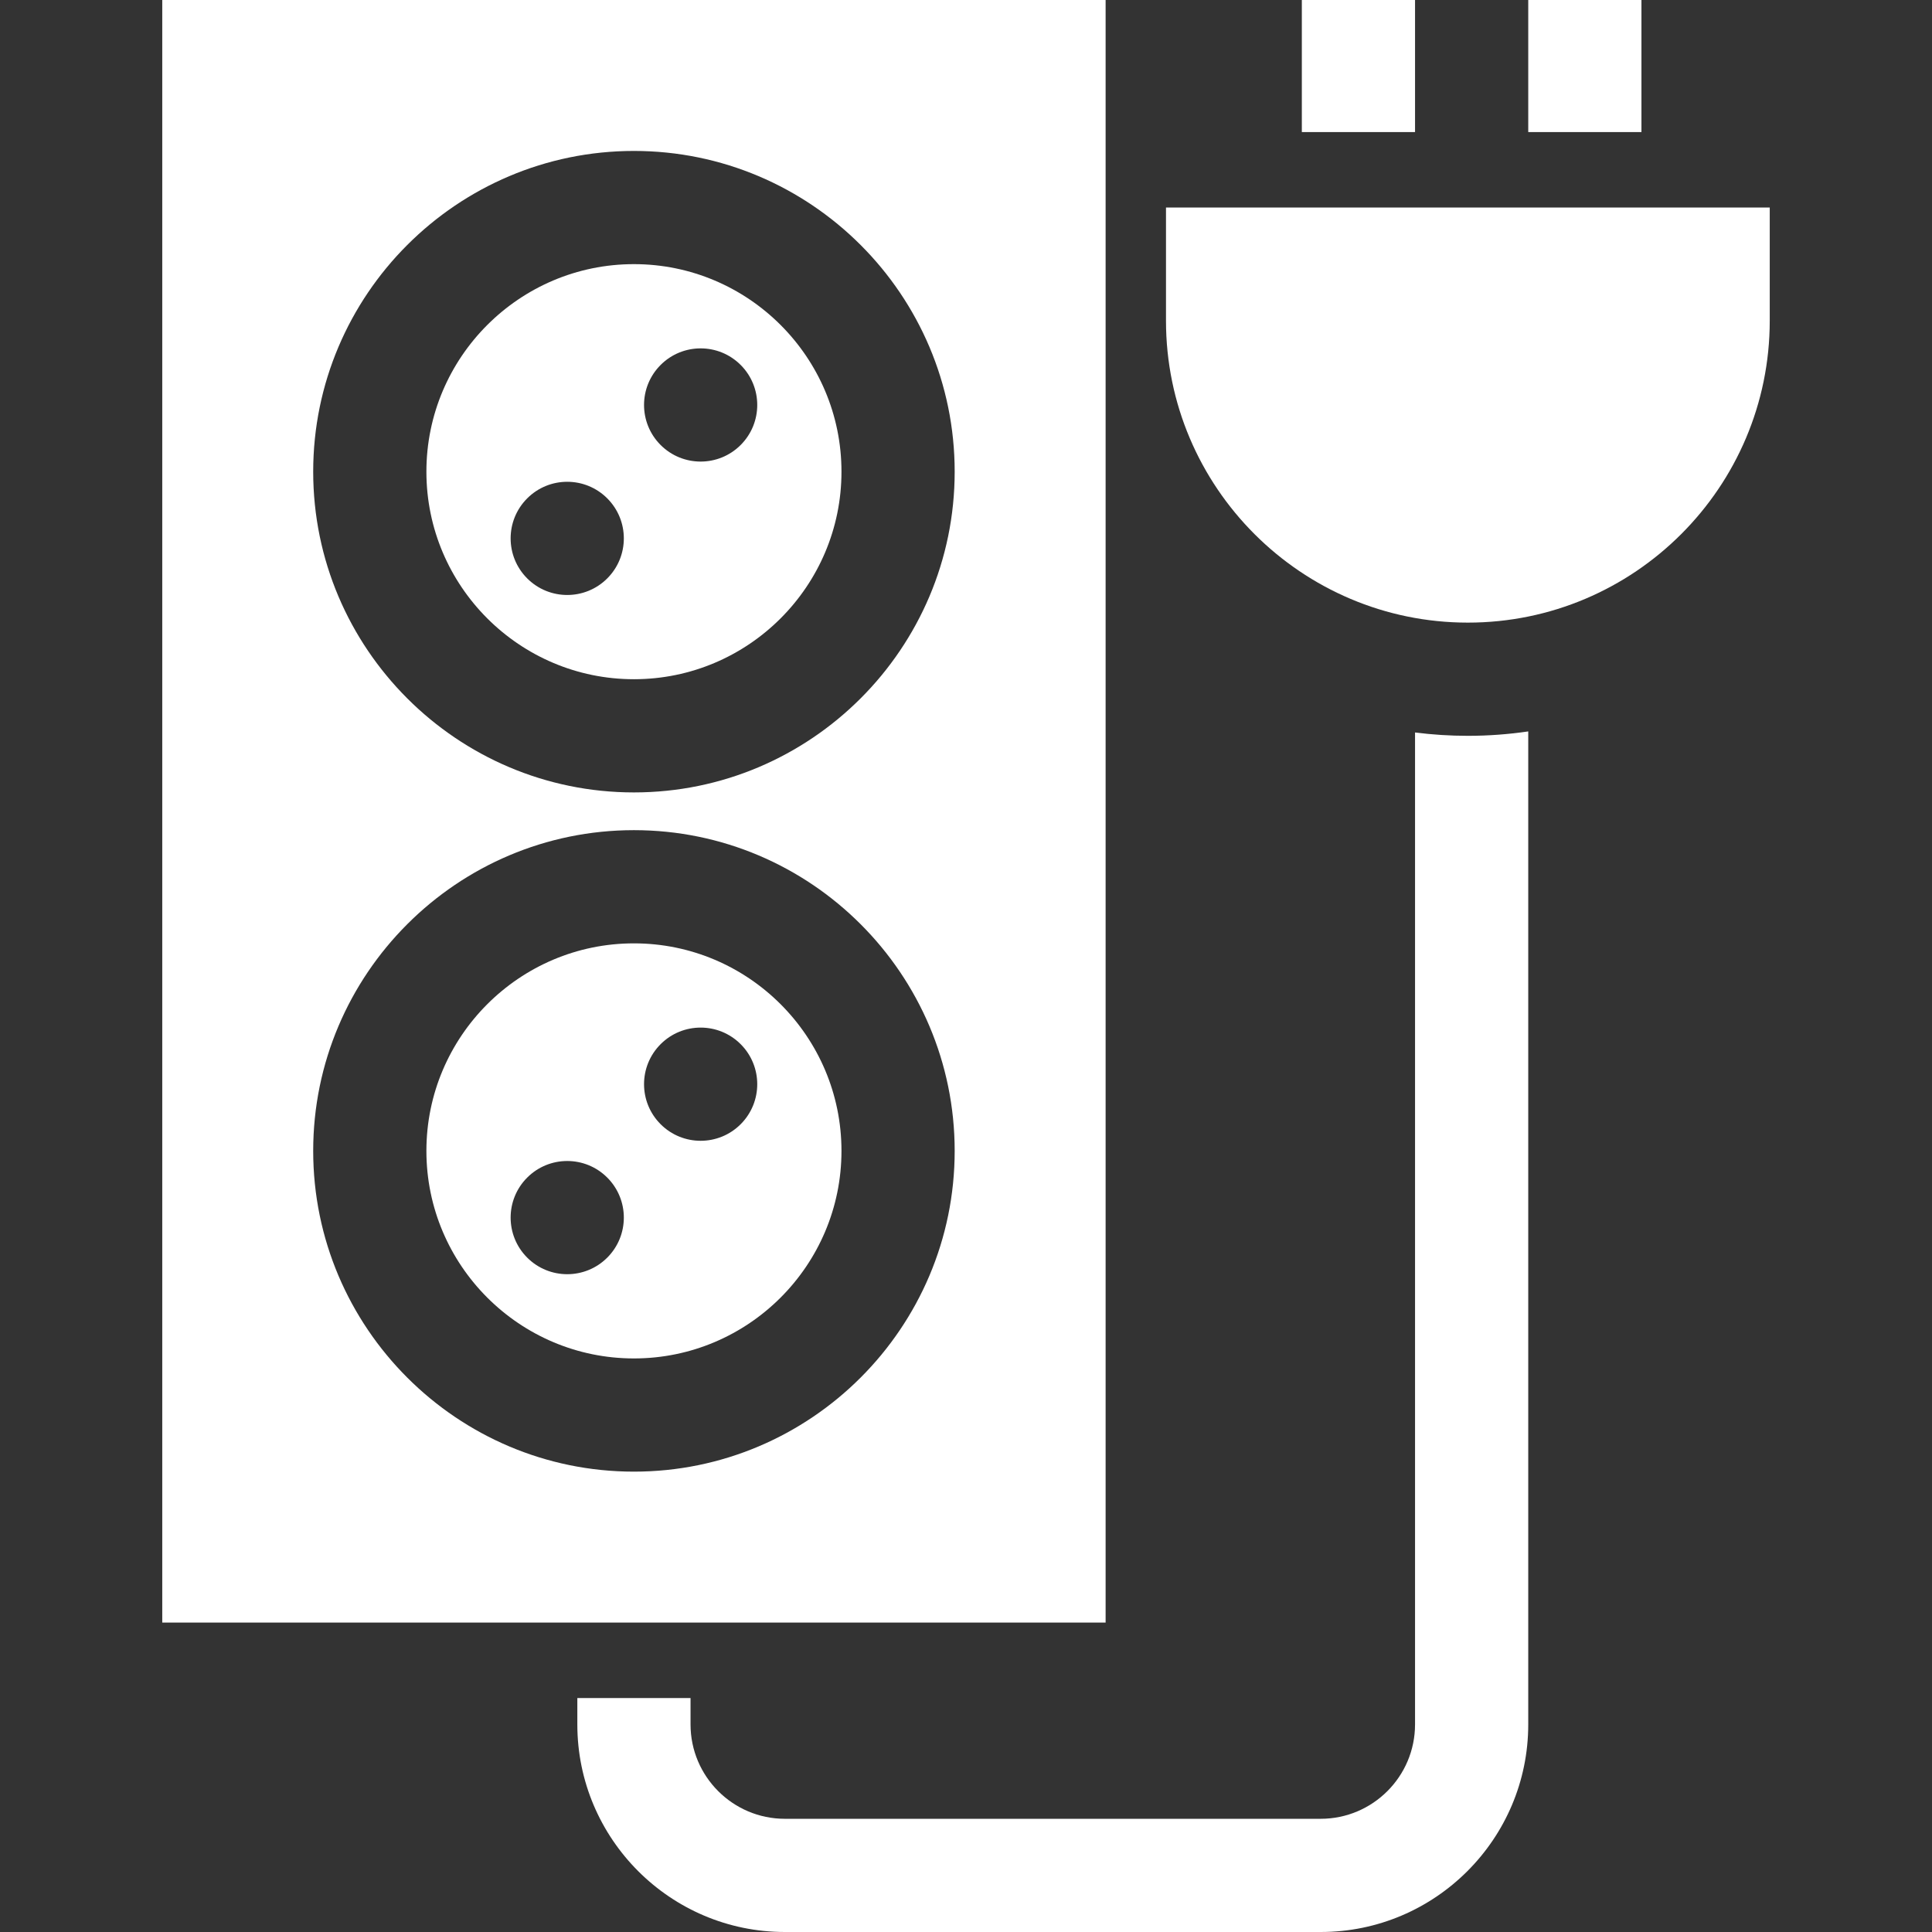 <?xml version="1.0" encoding="UTF-8"?> <svg xmlns="http://www.w3.org/2000/svg" xmlns:xlink="http://www.w3.org/1999/xlink" id="Capa_1" x="0px" y="0px" viewBox="0 0 512 512" style="enable-background:new 0 0 512 512;" xml:space="preserve" width="512px" height="512px"><rect x="0" y="0" width="512" height="512" fill="#333333" stroke="none"/><g><g> <g> <path d="M168,250c-30.327,0-55,24.673-55,55c0,30.327,24.673,55,55,55c30.327,0,55-24.673,55-55C223,274.673,198.327,250,168,250z M160.929,333.284c-5.858,5.858-15.355,5.858-21.213,0c-5.858-5.858-5.858-15.355,0-21.213c5.858-5.858,15.355-5.858,21.213,0 C166.787,317.929,166.787,327.426,160.929,333.284z M196.284,297.929c-5.858,5.858-15.355,5.858-21.213,0 c-5.858-5.858-5.858-15.355,0-21.213c5.858-5.858,15.355-5.858,21.213,0C202.142,282.574,202.142,292.071,196.284,297.929z" data-original="#000000" class="active-path" data-old_color="#000000" fill="#FFFFFF"></path> </g> </g><g> <g> <path d="M168,70c-30.327,0-55,24.673-55,55c0,30.327,24.673,55,55,55c30.327,0,55-24.673,55-55C223,94.673,198.327,70,168,70z M160.929,153.284c-5.858,5.858-15.355,5.858-21.213,0c-5.858-5.858-5.858-15.355,0-21.213c5.858-5.858,15.355-5.858,21.213,0 C166.787,137.929,166.787,147.426,160.929,153.284z M196.284,117.929c-5.858,5.858-15.355,5.858-21.213,0 c-5.858-5.858-5.858-15.355,0-21.213c5.858-5.858,15.355-5.858,21.213,0C202.142,102.574,202.142,112.071,196.284,117.929z" data-original="#000000" class="active-path" data-old_color="#000000" fill="#FFFFFF"></path> </g> </g><g> <g> <path d="M43,0v430h250V0H43z M168,390c-46.869,0-85-38.131-85-85c0-46.869,38.131-85,85-85s85,38.131,85,85 C253,351.869,214.869,390,168,390z M168,210c-46.869,0-85-38.131-85-85s38.131-85,85-85s85,38.131,85,85S214.869,210,168,210z" data-original="#000000" class="active-path" data-old_color="#000000" fill="#FFFFFF"></path> </g> </g><g> <g> <path d="M309,55v30c0,44.112,35.888,80,80,80s80-35.888,80-80V55H309z" data-original="#000000" class="active-path" data-old_color="#000000" fill="#FFFFFF"></path> </g> </g><g> <g> <path d="M389,195c-4.742,0-9.415-0.302-14-0.887V457c0,13.785-11.215,25-25,25H208c-13.785,0-25-11.215-25-25v-7h-30v7 c0,30.327,24.673,55,55,55h142c30.327,0,55-24.673,55-55V193.833C399.775,194.598,394.434,195,389,195z" data-original="#000000" class="active-path" data-old_color="#000000" fill="#FFFFFF"></path> </g> </g><g> <g> <rect x="345" width="30" height="35" data-original="#000000" class="active-path" data-old_color="#000000" fill="#FFFFFF"></rect> </g> </g><g> <g> <rect x="405" width="30" height="35" data-original="#000000" class="active-path" data-old_color="#000000" fill="#FFFFFF"></rect> </g> </g></g> </svg> 